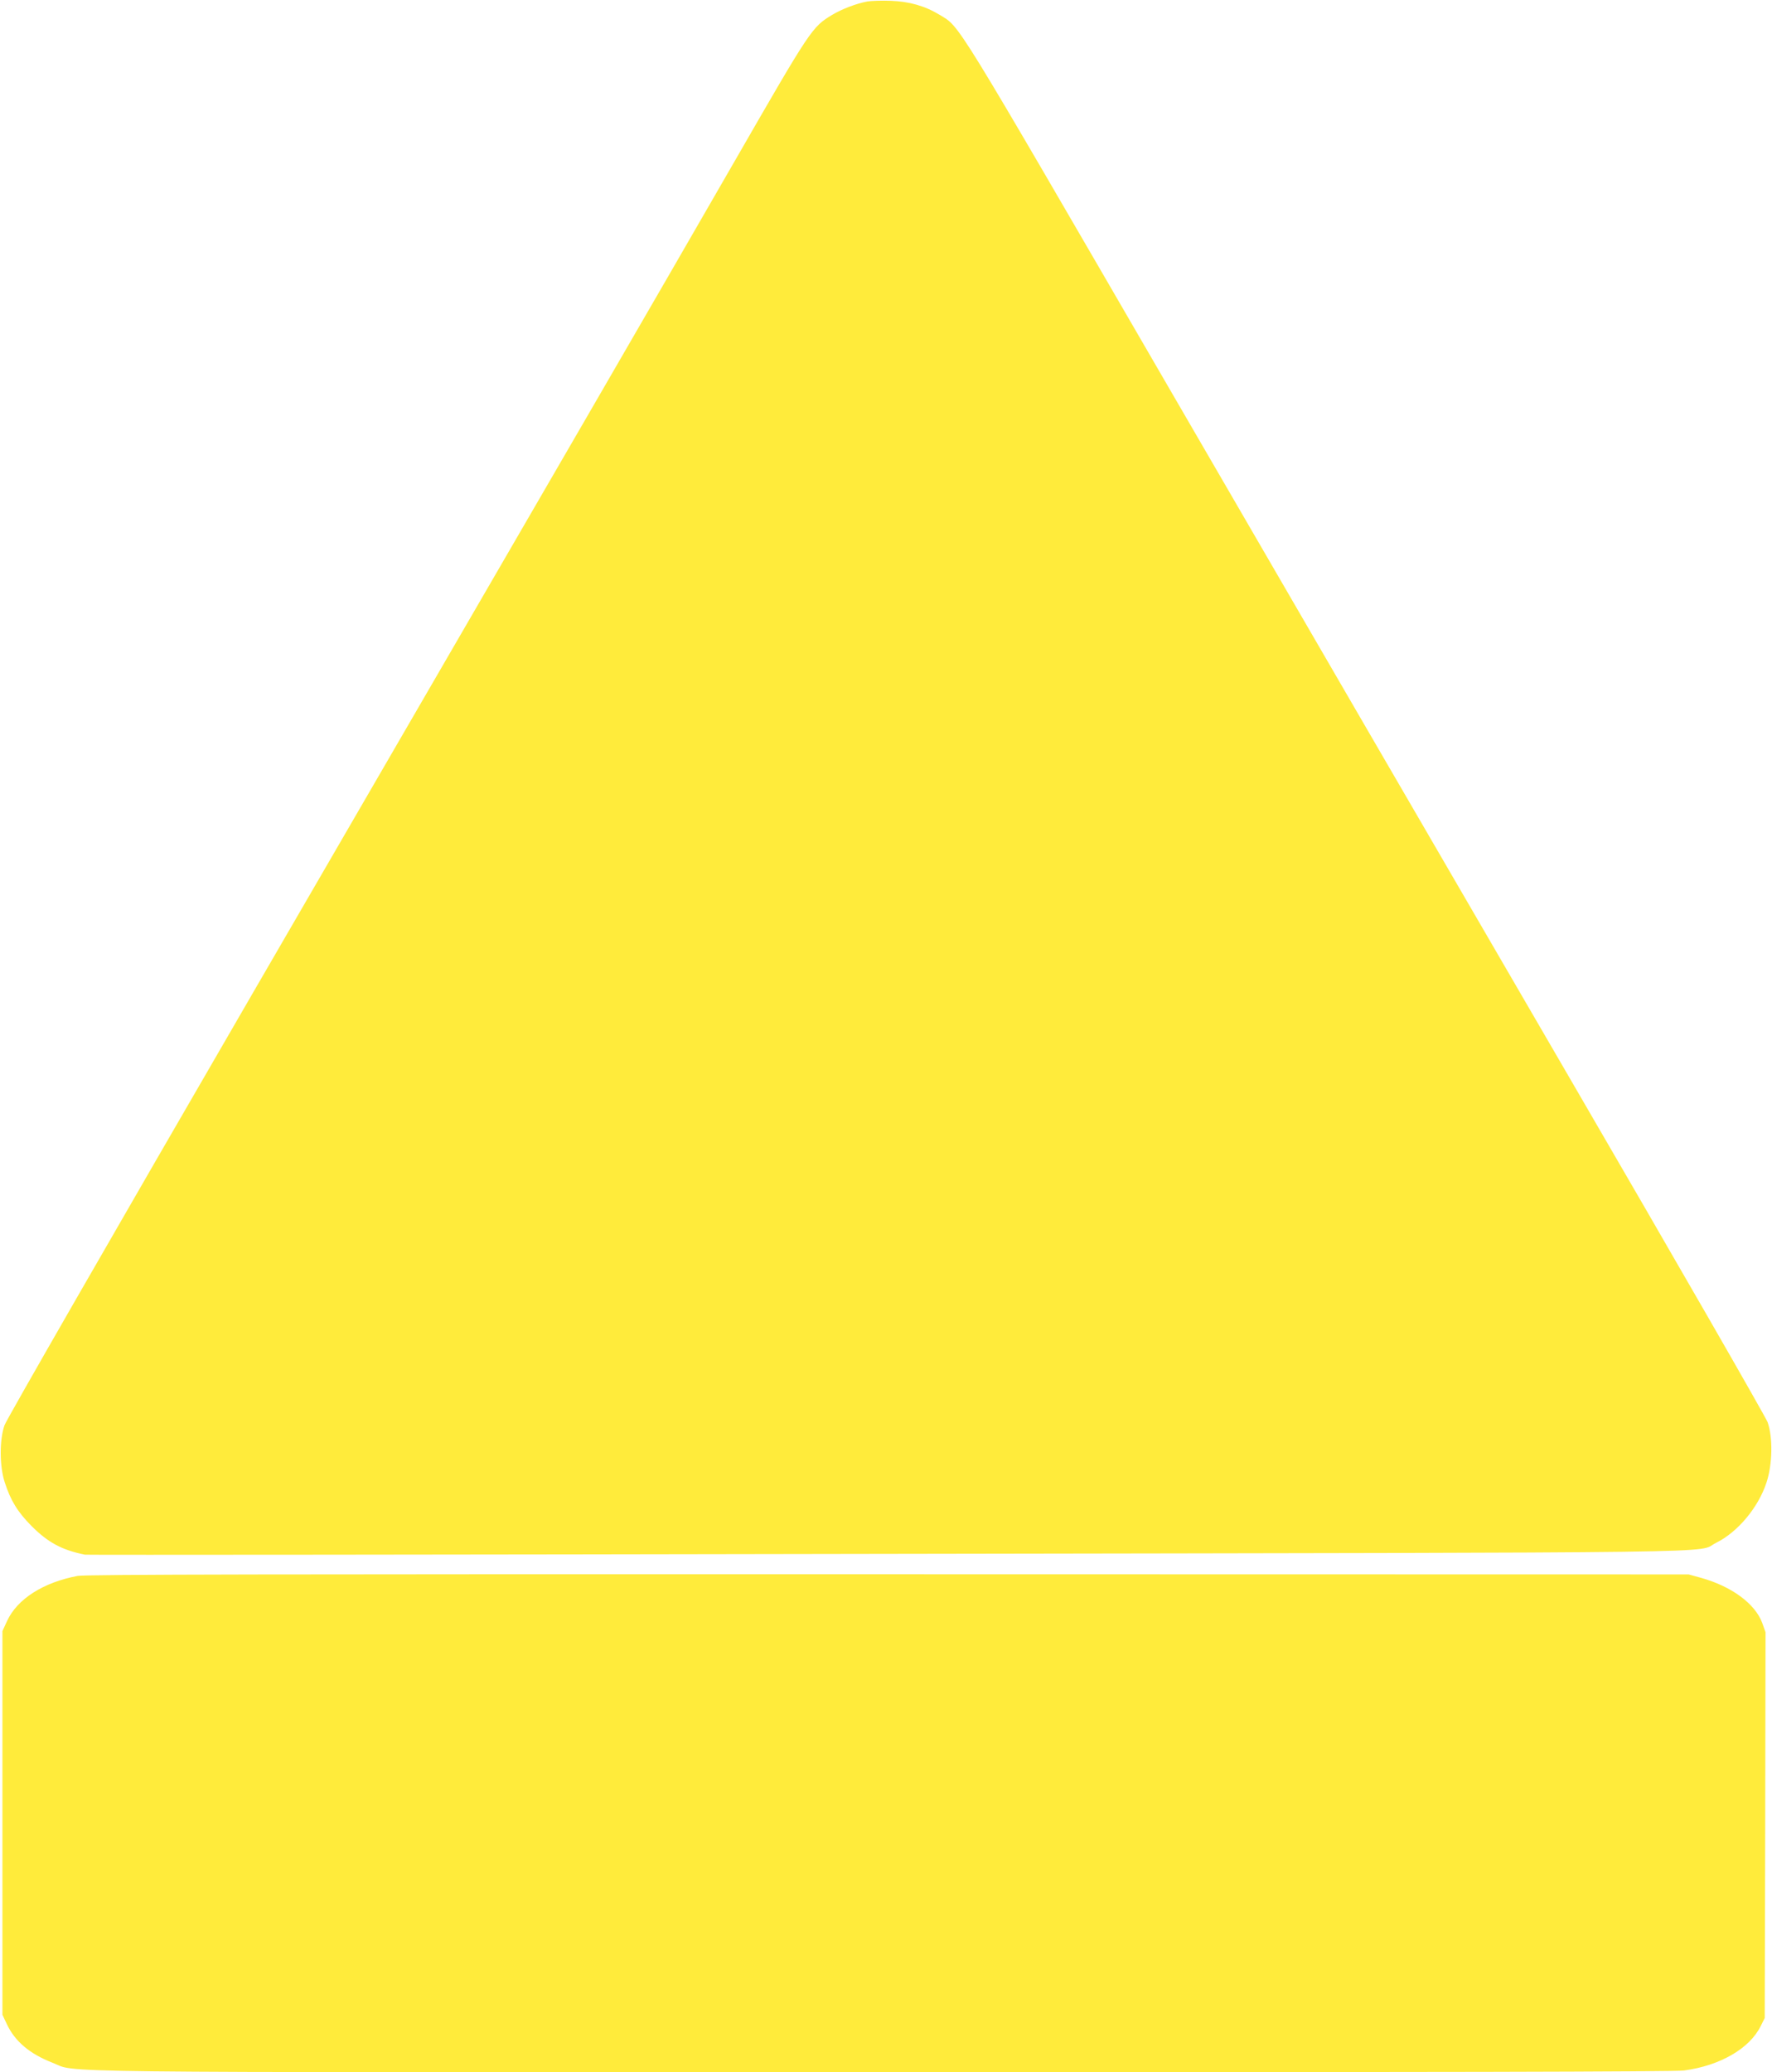 <?xml version="1.0" standalone="no"?>
<!DOCTYPE svg PUBLIC "-//W3C//DTD SVG 20010904//EN"
 "http://www.w3.org/TR/2001/REC-SVG-20010904/DTD/svg10.dtd">
<svg version="1.0" xmlns="http://www.w3.org/2000/svg"
 width="1095pt" height="1280pt" viewBox="0 0 1095 1280"
 preserveAspectRatio="xMidYMid meet">
<g transform="translate(0,1280) scale(0.1,-0.1)"
fill="#ffeb3b" stroke="none">
<path d="M5360 12791 c-69 -13 -158 -47 -218 -83 -124 -75 -131 -85 -599 -898
-521 -904 -947 -1639 -2960 -5108 -887 -1530 -1542 -2669 -1555 -2705 -32 -90
-31 -255 1 -352 37 -115 80 -184 166 -271 102 -102 187 -148 330 -177 12 -2
2244 0 4960 5 5426 9 4987 3 5119 68 134 66 262 219 312 373 37 110 40 279 7
372 -12 33 -571 1005 -1243 2160 -672 1155 -1780 3063 -2463 4240 -1338 2306
-1282 2215 -1410 2293 -90 55 -188 83 -302 87 -55 2 -120 0 -145 -4z"/>
<path d="M480 3066 c-212 -40 -373 -142 -436 -278 l-29 -63 0 -1185 0 -1185
27 -57 c50 -107 141 -184 282 -239 163 -63 -217 -59 5133 -59 3386 0 4895 3
4950 11 223 30 405 136 473 274 l25 50 3 1192 2 1191 -21 59 c-44 117 -187
223 -374 276 l-80 22 -4945 1 c-3820 1 -4960 -1 -5010 -10z"/>
</g>
</svg>
